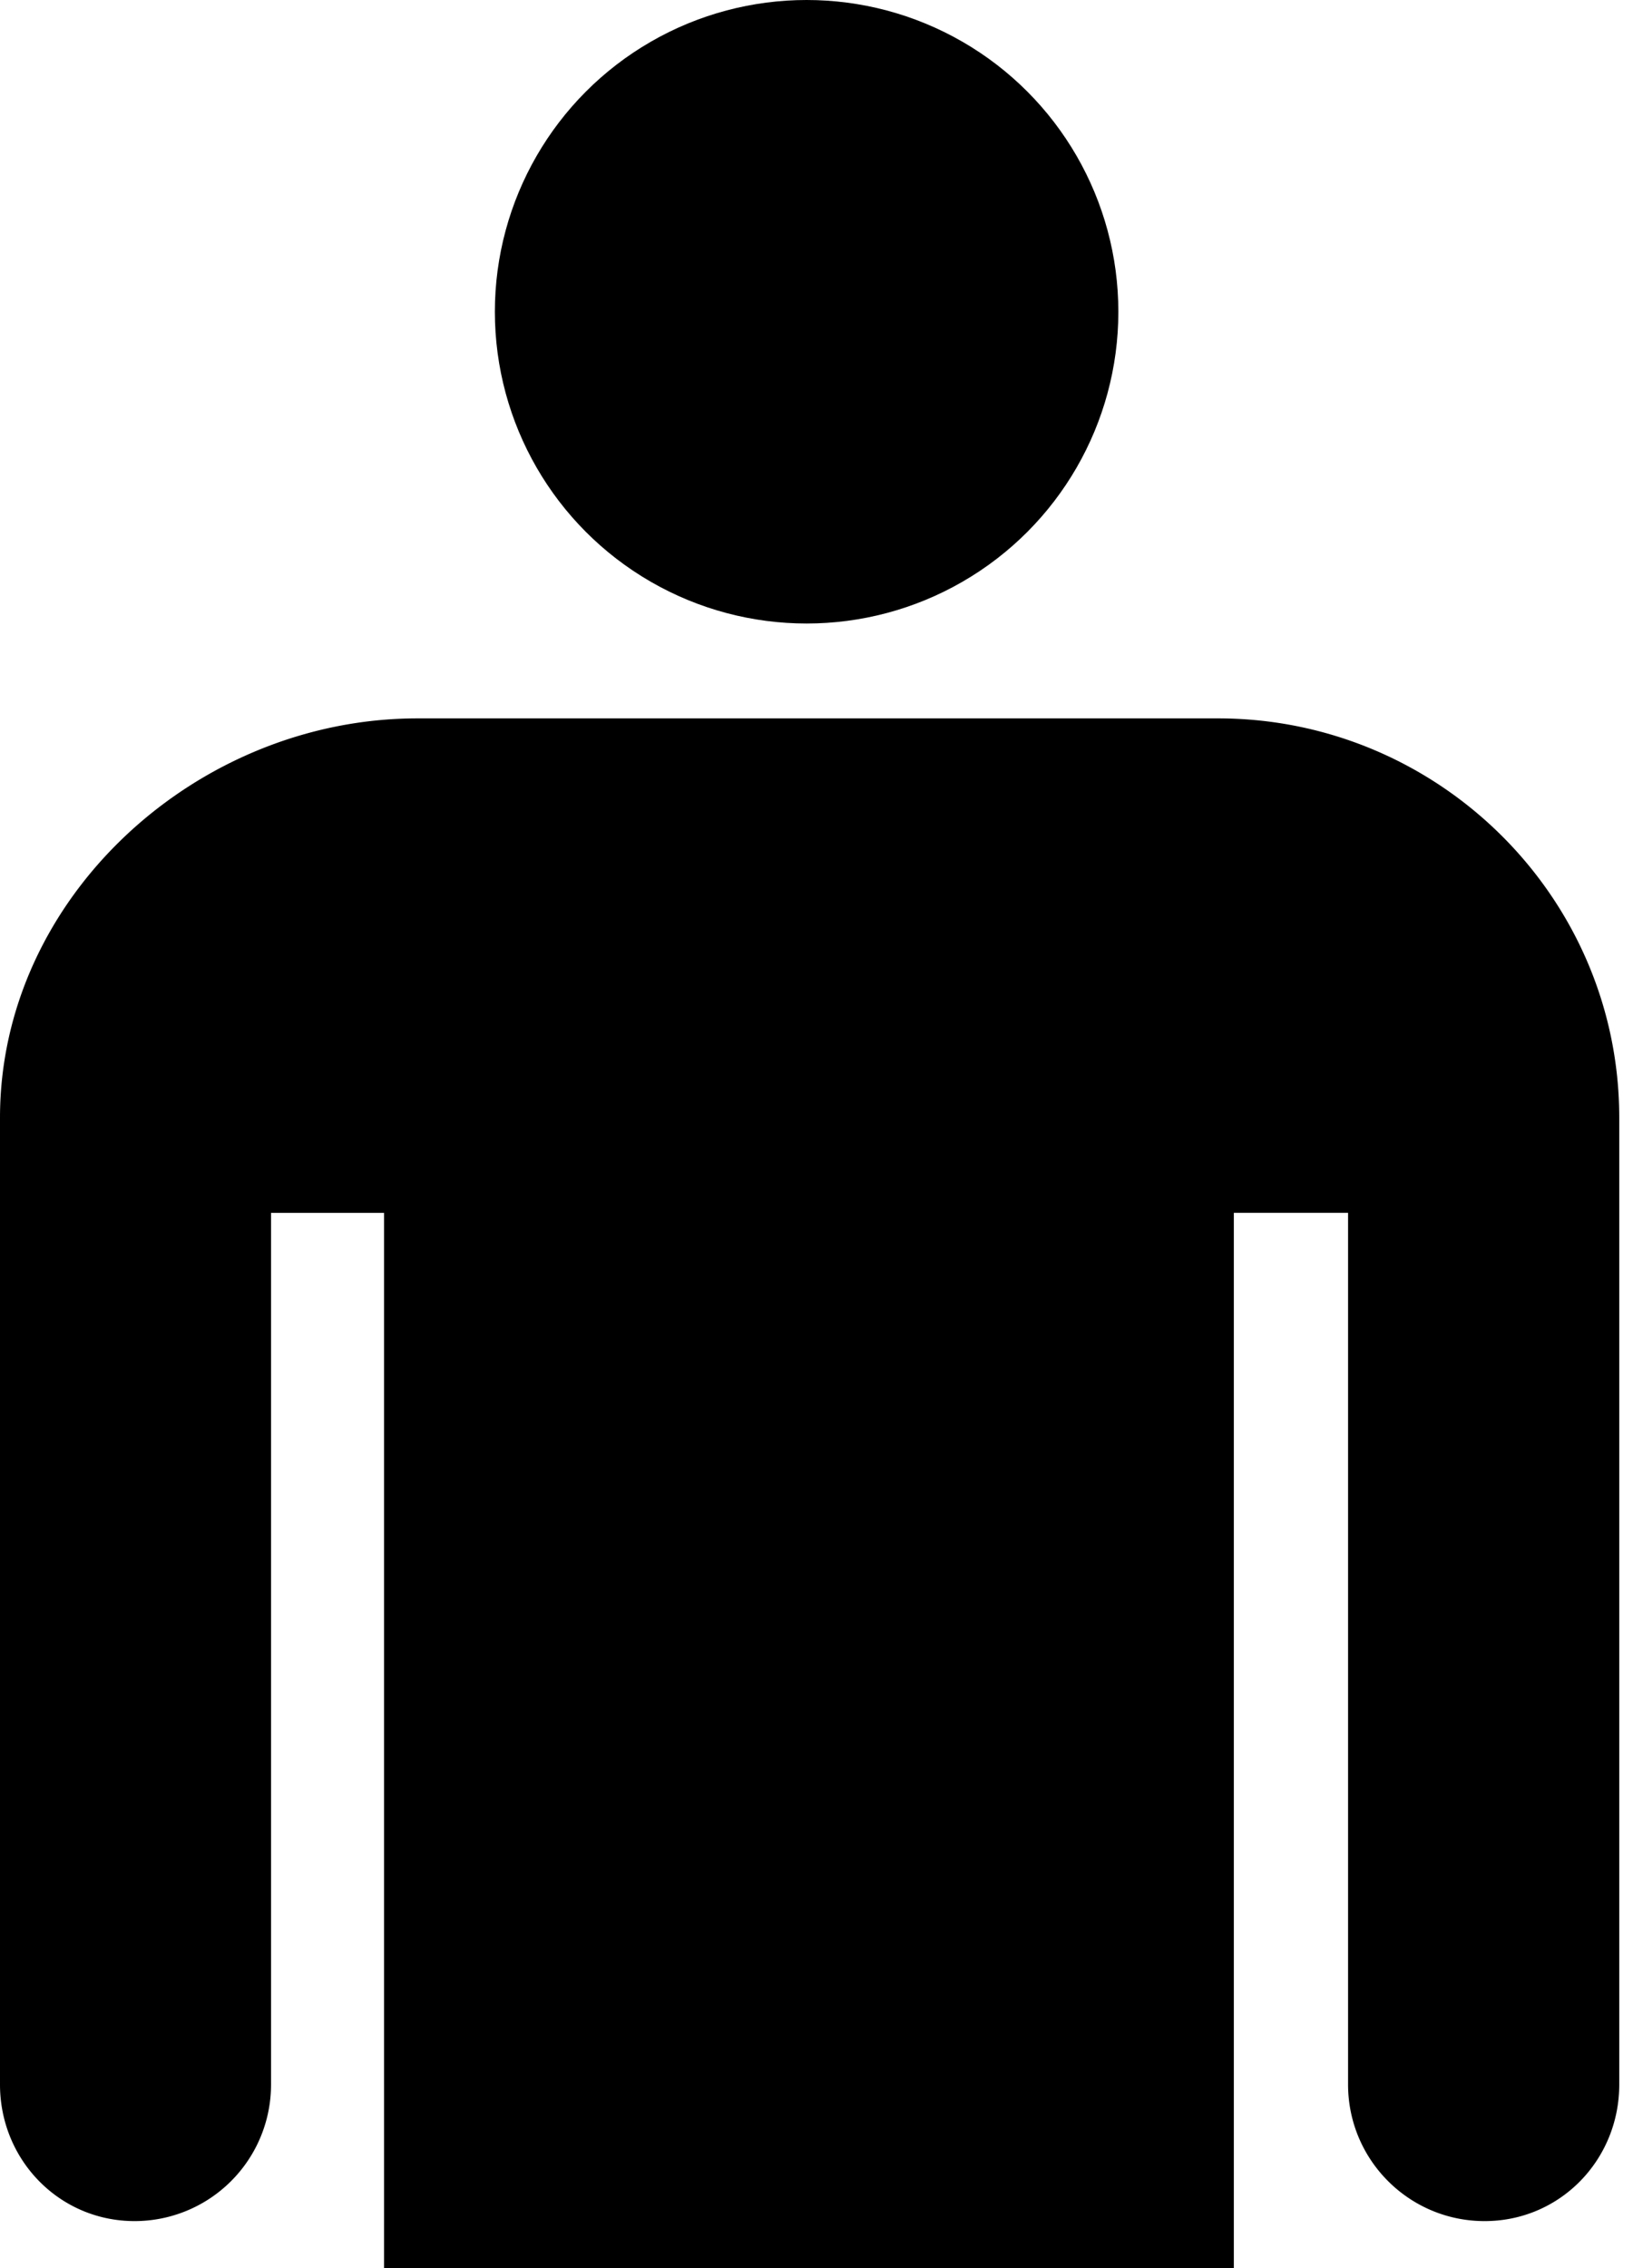 <svg xmlns="http://www.w3.org/2000/svg" viewBox="0 0 72 100"><title>internal medicine health health-care hospital human medicine person</title><g fill-rule="evenodd"><circle cy="13.745" cx="35.564" r="13.745"/><path d="M18.403 31.673C8.675 31.673 0 39.555 0 49.28v42.623c0 3.326 2.616 6.023 5.935 6.023a6.017 6.017 0 0 0 6.015-6.023v-38.43h4.983V100H54.4V53.472h5.037v38.43c0 3.327 2.693 6.024 6.02 6.024s5.937-2.697 5.937-6.023V49.28c0-9.725-7.97-17.607-17.693-17.607H18.405z"/></g></svg>